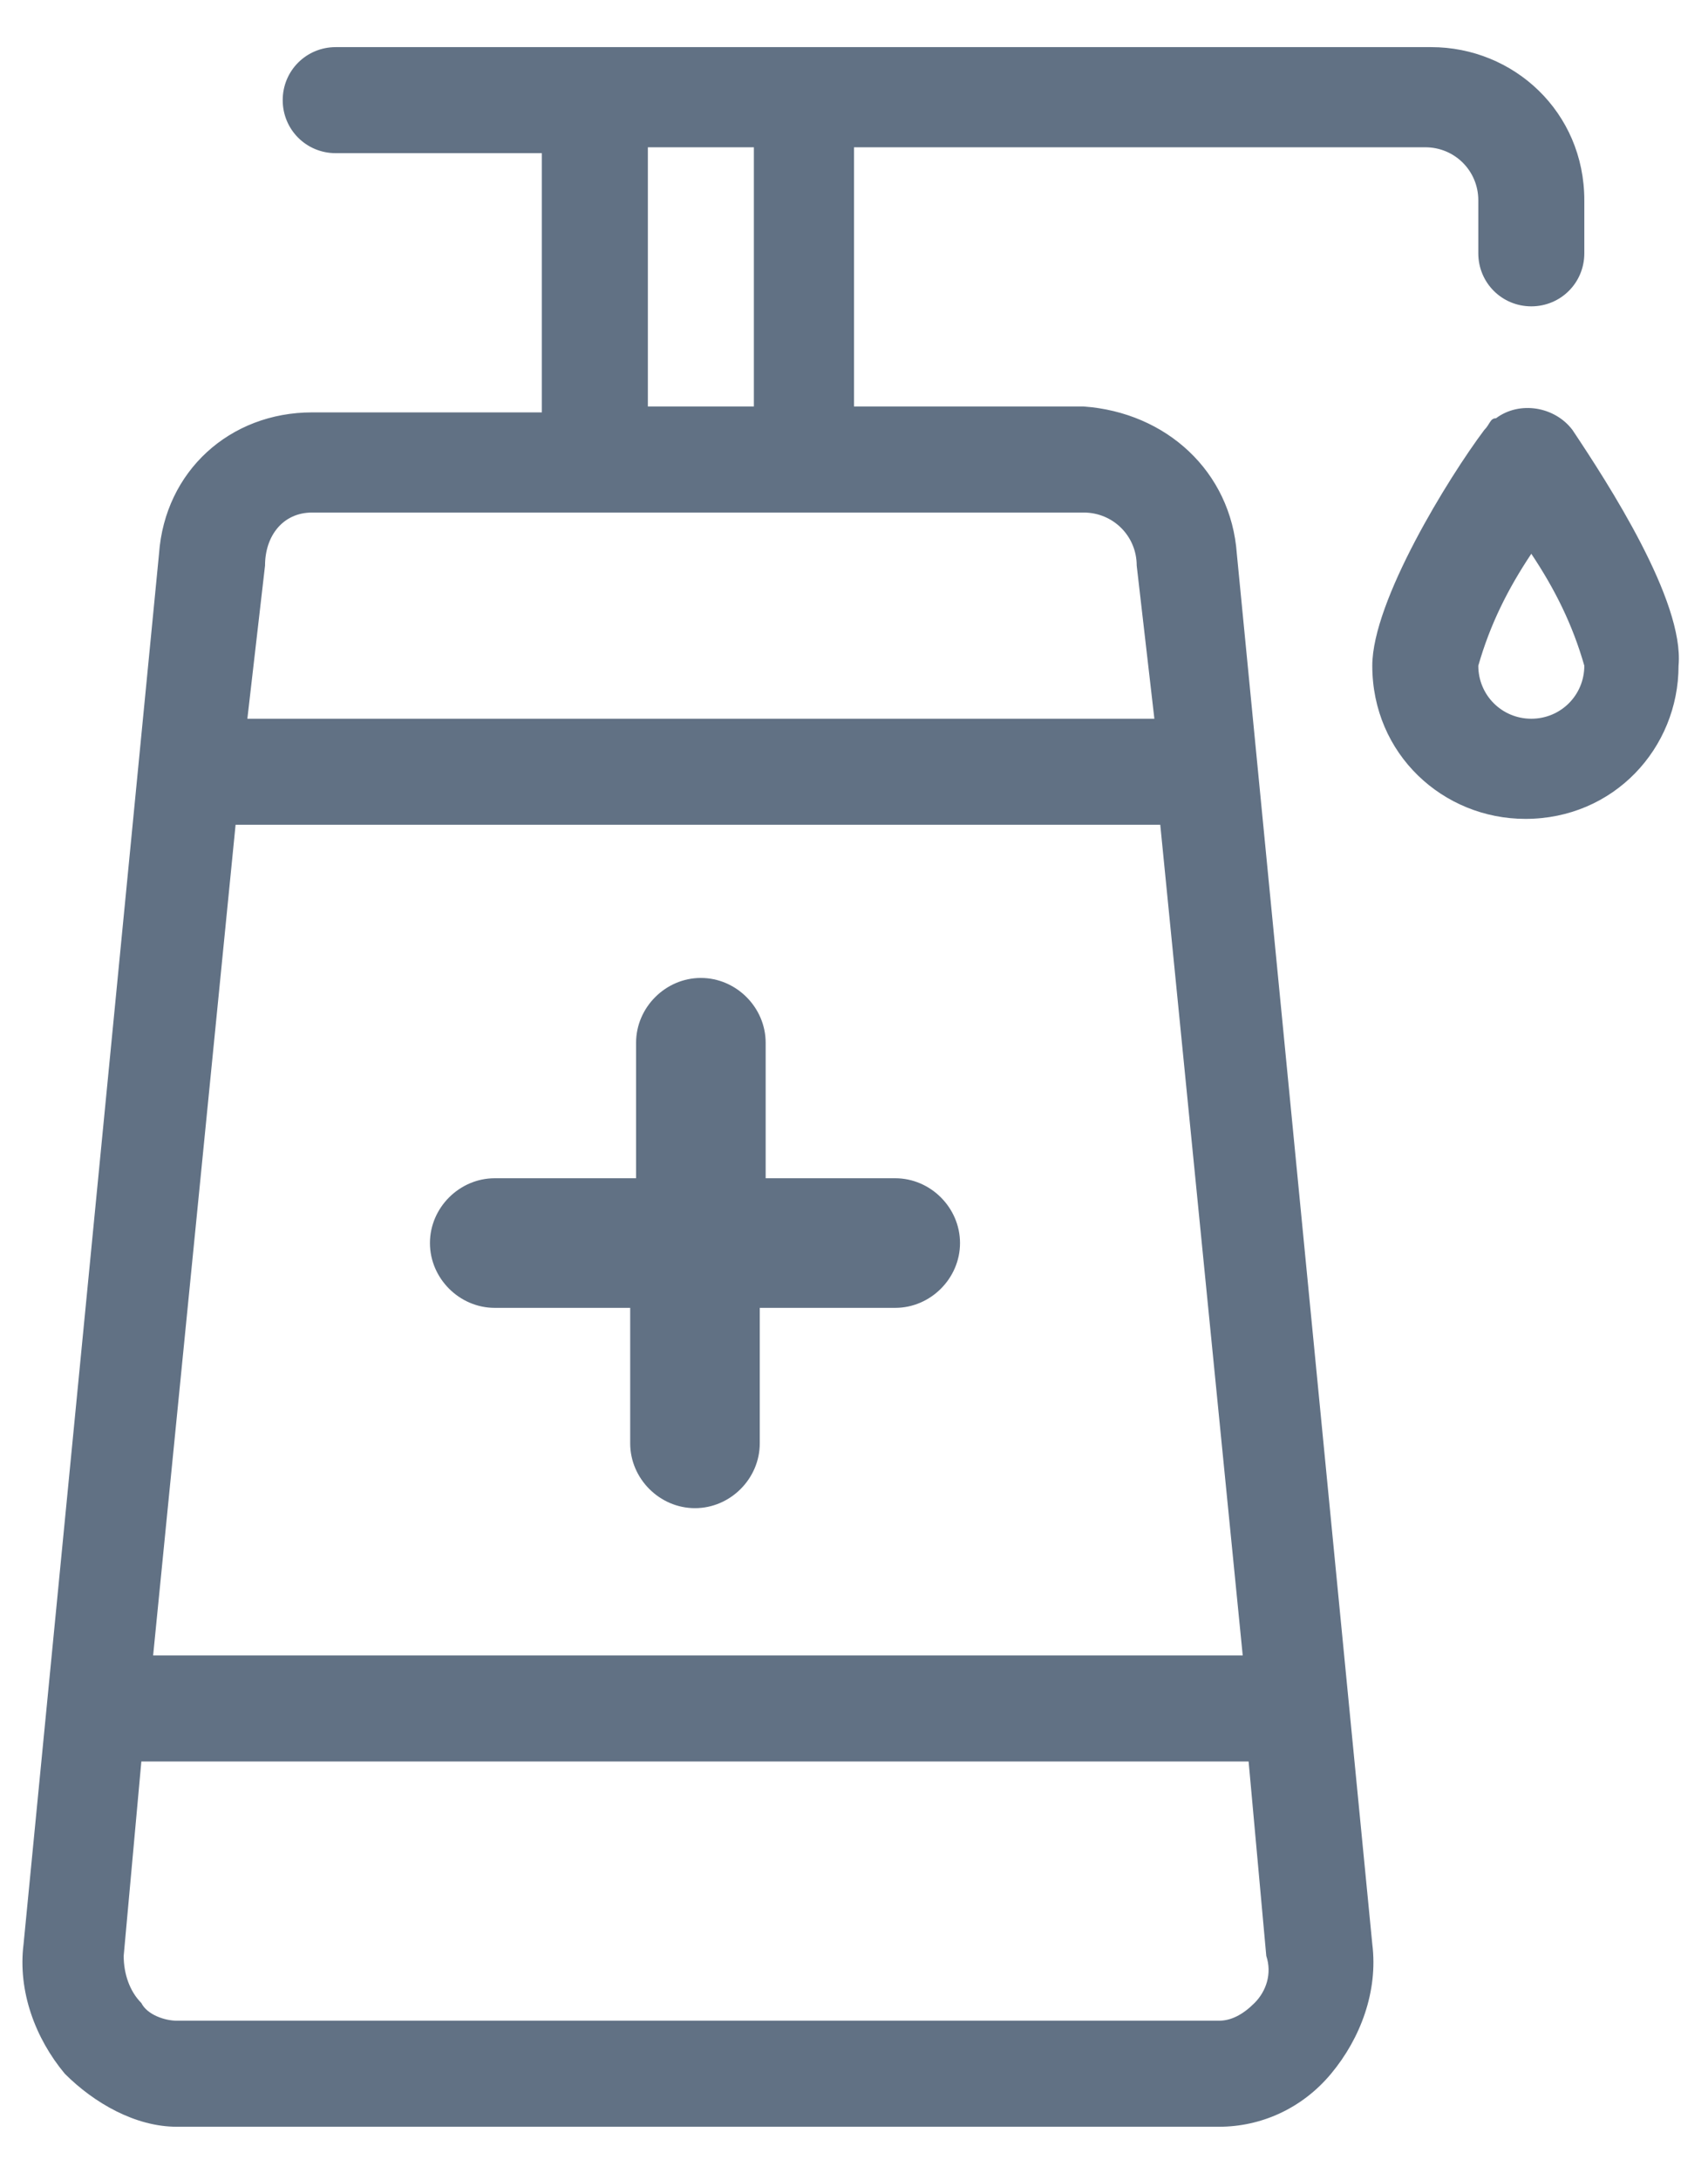 <?xml version="1.0" encoding="utf-8"?>
<!-- Generator: Adobe Illustrator 24.1.2, SVG Export Plug-In . SVG Version: 6.00 Build 0)  -->
<svg version="1.1" id="Livello_1" xmlns="http://www.w3.org/2000/svg" xmlns:xlink="http://www.w3.org/1999/xlink" x="0px" y="0px"
	 viewBox="0 0 29 37" style="enable-background:new 0 0 29 37;" xml:space="preserve">
<style type="text/css">
	.st0{fill:#617184;}
</style>
<path id="Outline" class="st0" d="M18.4,6.9h-3.9V2.5h9.7c0.5,0,0.9,0.4,0.9,0.9v0.9c0,0.5,0.4,0.9,0.9,0.9s0.9-0.4,0.9-0.9V3.4
	c0-1.5-1.2-2.6-2.6-2.6H5.7c-0.5,0-0.9,0.4-0.9,0.9s0.4,0.9,0.9,0.9h3.5V7H5.3C3.9,7,2.8,8,2.7,9.4L0.4,33c-0.1,0.8,0.2,1.6,0.7,2.2
	c0.5,0.5,1.2,0.9,1.9,0.9h17.7c0.7,0,1.4-0.3,1.9-0.9c0.5-0.6,0.8-1.4,0.7-2.2L21,9.4C20.9,8,19.8,7,18.4,6.9z M11,2.5h1.8v4.4H11
	V2.5z M5.3,8.7h13.1c0.5,0,0.9,0.4,0.9,0.9l0.3,2.6H4.2l0.3-2.6C4.5,9.1,4.8,8.7,5.3,8.7z M4,14h15.7l1.4,14.1H2.6L4,14z M21.3,34
	c-0.2,0.2-0.4,0.3-0.6,0.3H3c-0.2,0-0.5-0.1-0.6-0.3c-0.2-0.2-0.3-0.5-0.3-0.8l0.3-3.3h18.8l0.3,3.3C21.6,33.5,21.5,33.8,21.3,34z
	 M26.7,7.3c-0.3-0.4-0.9-0.5-1.3-0.2c-0.1,0-0.1,0.1-0.2,0.2c-0.6,0.8-1.9,2.9-1.9,4c0,1.5,1.2,2.6,2.6,2.6c1.5,0,2.6-1.2,2.6-2.6
	C28.6,10.2,27.3,8.2,26.7,7.3z M26,12.2c-0.5,0-0.9-0.4-0.9-0.9c0.2-0.7,0.5-1.3,0.9-1.9c0.4,0.6,0.7,1.2,0.9,1.9
	C26.9,11.8,26.5,12.2,26,12.2z M8.4,22.2h2.3v2.3c0,0.6,0.5,1.1,1.1,1.1s1.1-0.5,1.1-1.1v-2.3h2.3c0.6,0,1.1-0.5,1.1-1.1
	S15.8,20,15.2,20H13v-2.3c0-0.6-0.5-1.1-1.1-1.1s-1.1,0.5-1.1,1.1V20H8.4c-0.6,0-1.1,0.5-1.1,1.1S7.8,22.2,8.4,22.2z"/>
</svg>

